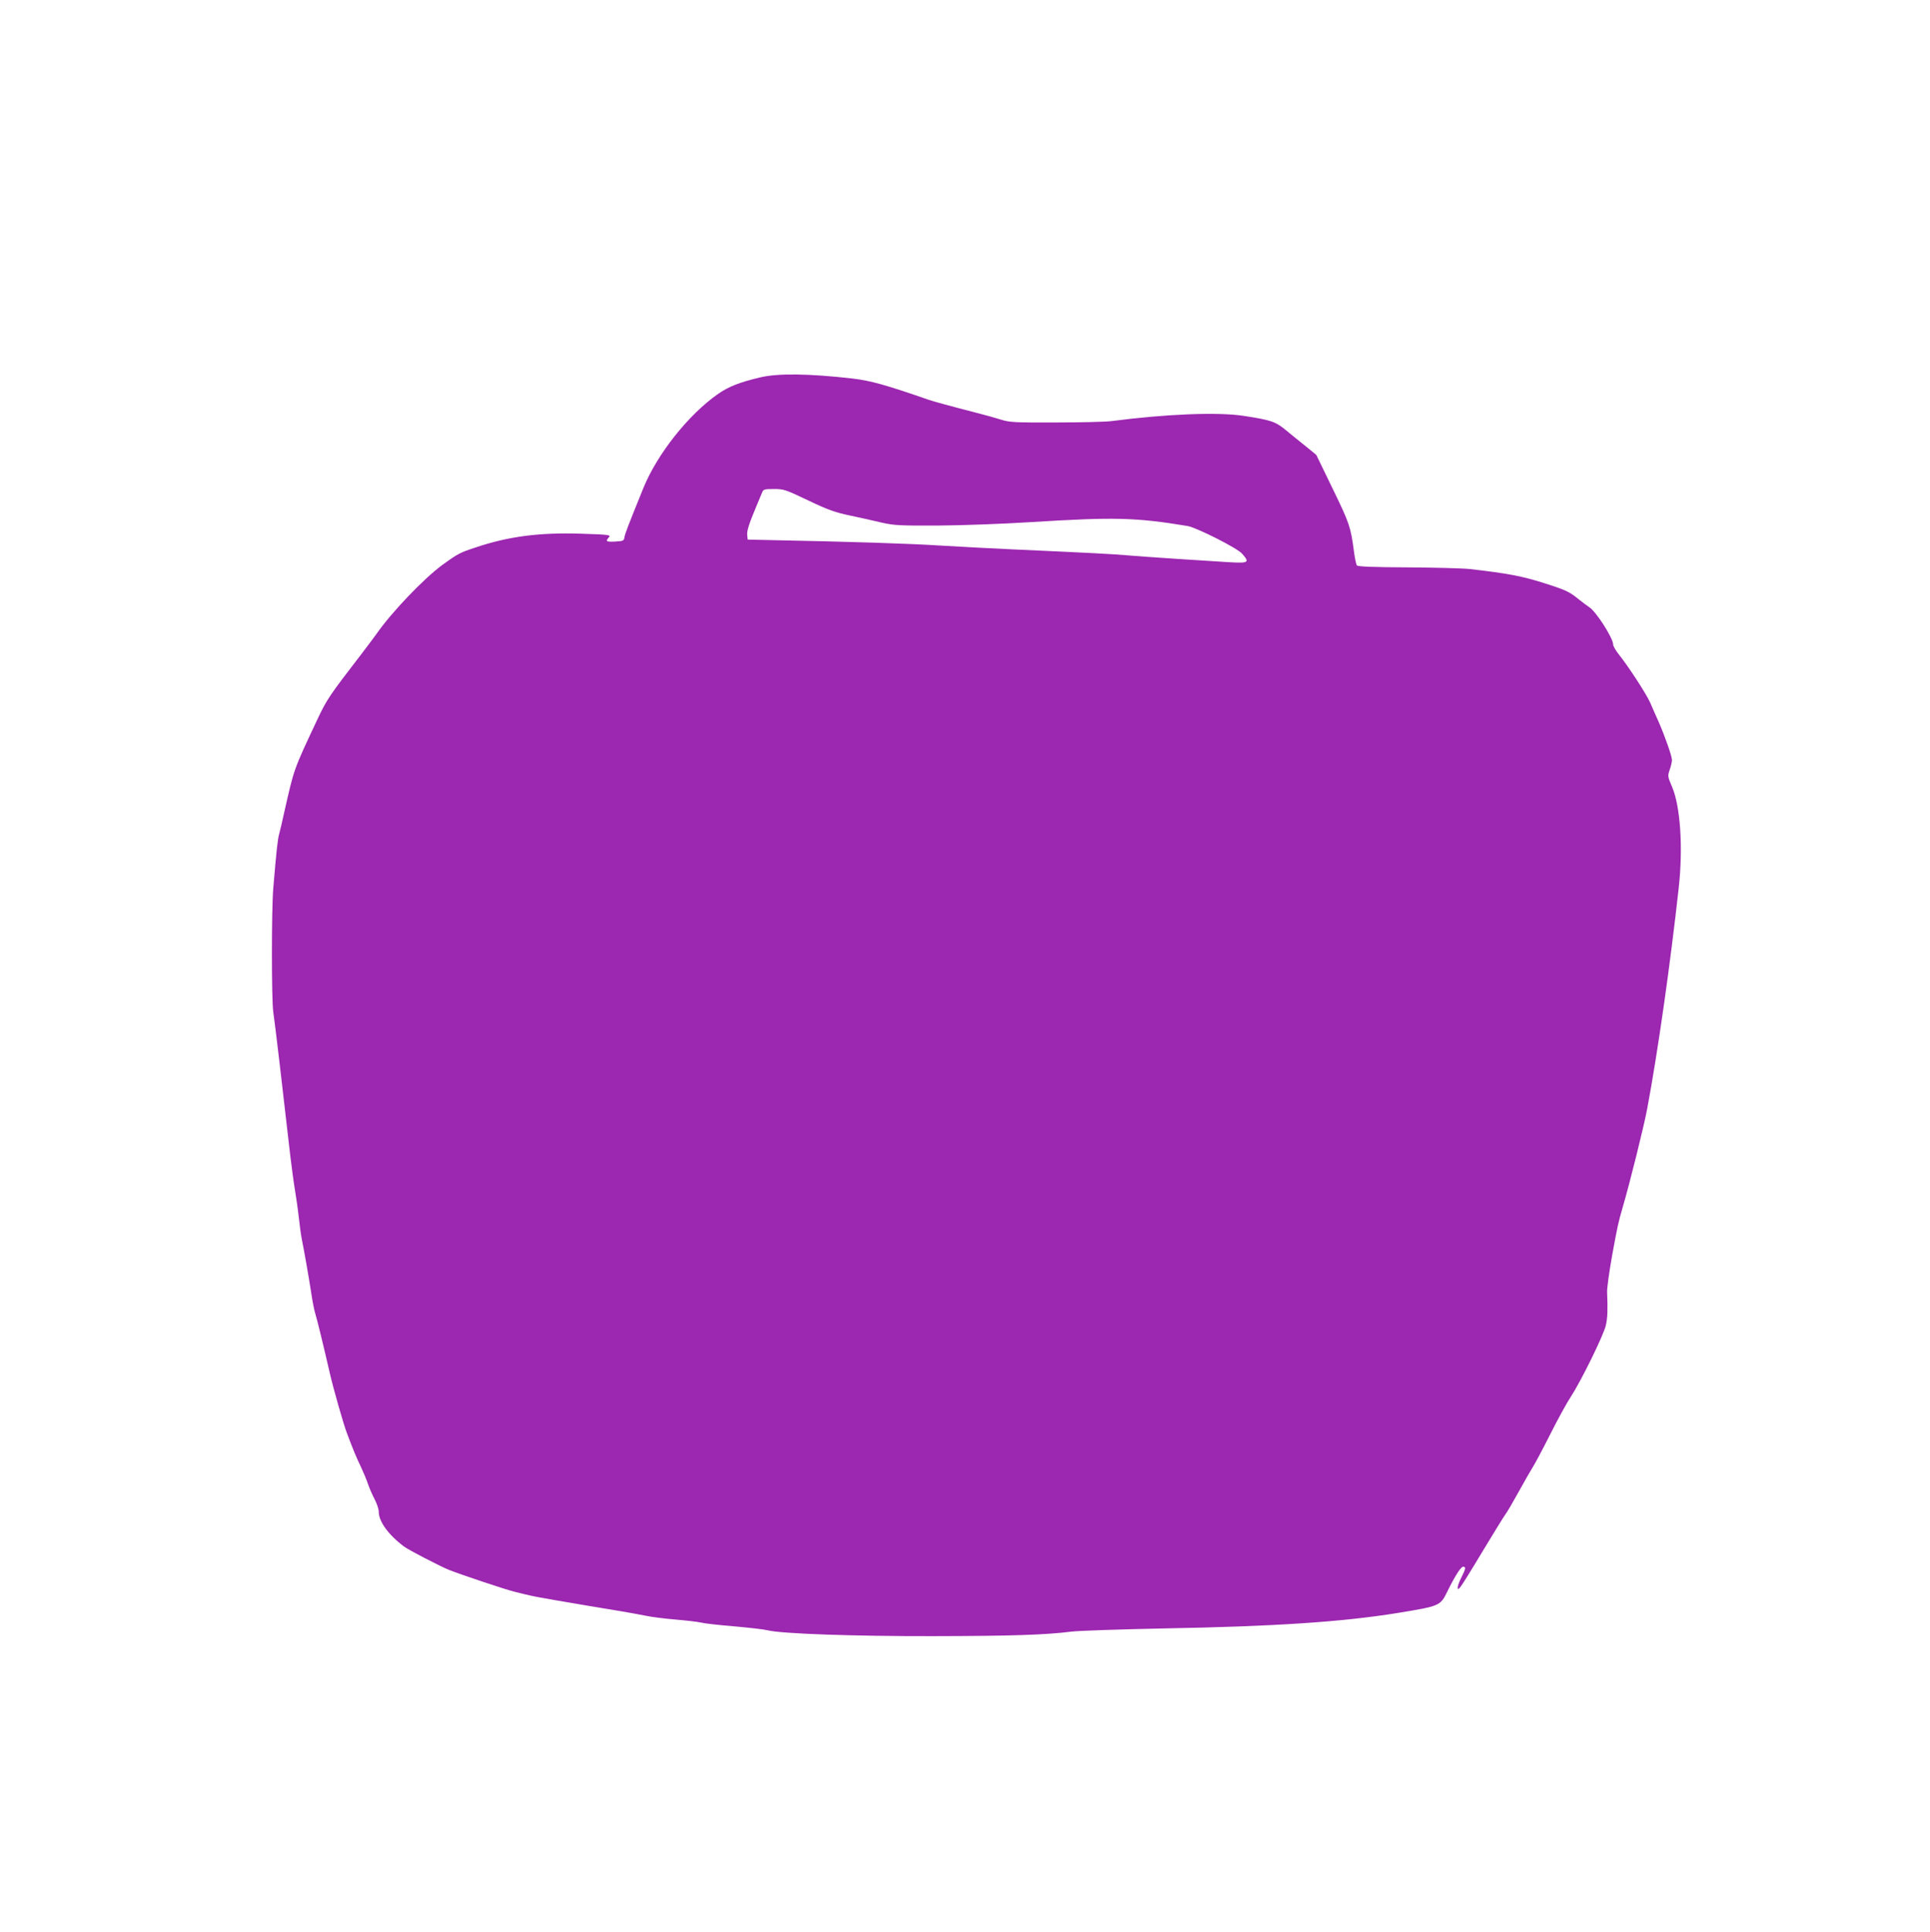 <?xml version="1.0" standalone="no"?>
<!DOCTYPE svg PUBLIC "-//W3C//DTD SVG 20010904//EN"
 "http://www.w3.org/TR/2001/REC-SVG-20010904/DTD/svg10.dtd">
<svg version="1.0" xmlns="http://www.w3.org/2000/svg"
 width="1279pt" height="1280pt" viewBox="0 0 1279 1280"
 preserveAspectRatio="xMidYMid meet">
<g transform="translate(0,1280) scale(0.1,-0.1)"
fill="#9c27b0" stroke="none">
<path d="M5035 10299 c-135 -32 -207 -61 -275 -108 -197 -137 -405 -399 -497
-626 -104 -256 -121 -302 -125 -325 -3 -23 -8 -25 -60 -28 -61 -3 -67 1 -43
28 15 16 3 18 -182 24 -275 9 -481 -17 -701 -91 -103 -34 -116 -40 -222 -117
-120 -88 -336 -313 -435 -456 -11 -16 -56 -75 -99 -132 -214 -278 -230 -301
-294 -437 -159 -338 -152 -321 -218 -611 -12 -58 -28 -123 -34 -145 -10 -37
-18 -107 -39 -360 -12 -134 -12 -745 0 -820 11 -73 59 -481 113 -955 9 -74 22
-173 30 -220 8 -47 20 -130 26 -185 6 -55 15 -120 20 -145 13 -61 49 -266 65
-372 7 -47 18 -101 24 -120 11 -33 61 -240 96 -393 24 -105 90 -337 114 -400
40 -107 63 -162 92 -222 16 -34 38 -86 48 -116 10 -30 31 -76 45 -103 14 -27
26 -63 26 -80 0 -64 63 -152 167 -230 28 -22 241 -132 298 -155 78 -31 377
-131 435 -145 36 -9 81 -20 100 -24 19 -5 94 -19 165 -31 72 -12 177 -30 235
-40 58 -10 150 -25 205 -34 55 -9 129 -23 165 -30 36 -8 124 -19 195 -25 72
-6 148 -15 170 -20 22 -6 121 -17 220 -25 99 -9 198 -20 221 -26 88 -23 568
-40 1099 -39 516 1 741 8 915 30 47 6 321 15 610 21 733 13 1187 43 1555 103
275 45 280 47 325 139 51 104 91 167 106 167 20 0 17 -14 -11 -70 -14 -27 -25
-57 -25 -67 1 -16 3 -15 19 4 10 12 76 118 146 235 71 117 138 227 150 243 13
17 53 86 91 155 38 69 79 140 91 159 12 18 64 115 114 214 50 100 112 213 138
252 68 104 219 411 233 475 11 51 13 101 8 220 -1 25 14 133 33 240 36 198 42
223 70 320 48 163 142 542 163 655 71 380 153 957 209 1465 29 264 11 536 -44
666 -30 70 -30 73 -16 114 8 23 15 52 15 64 0 26 -47 159 -88 253 -17 37 -42
95 -56 127 -26 59 -144 240 -211 324 -19 24 -35 52 -35 63 0 41 -113 218 -158
246 -15 10 -47 34 -72 54 -59 48 -83 60 -219 103 -148 48 -247 67 -501 96 -47
5 -232 10 -412 11 -227 1 -330 5 -336 13 -5 6 -14 49 -20 96 -21 159 -30 185
-140 411 l-109 225 -67 55 c-38 30 -97 78 -132 107 -71 59 -100 69 -284 97
-171 26 -515 12 -875 -35 -38 -5 -205 -9 -369 -9 -269 -1 -306 1 -360 18 -34
11 -99 29 -146 41 -194 50 -307 81 -335 91 -288 100 -386 127 -505 141 -287
33 -498 36 -615 7z m322 -815 c132 -63 178 -79 278 -100 66 -14 161 -35 210
-47 81 -18 118 -20 370 -19 154 1 433 11 620 23 548 34 690 31 1035 -26 59
-10 329 -146 361 -183 52 -59 44 -64 -83 -57 -184 11 -534 34 -668 45 -118 10
-235 16 -765 40 -121 5 -335 17 -475 25 -219 14 -599 26 -1148 37 l-137 3 -3
27 c-4 30 11 75 58 188 17 41 36 85 41 98 8 20 15 22 78 22 66 0 77 -4 228
-76z"/>
</g>
</svg>
